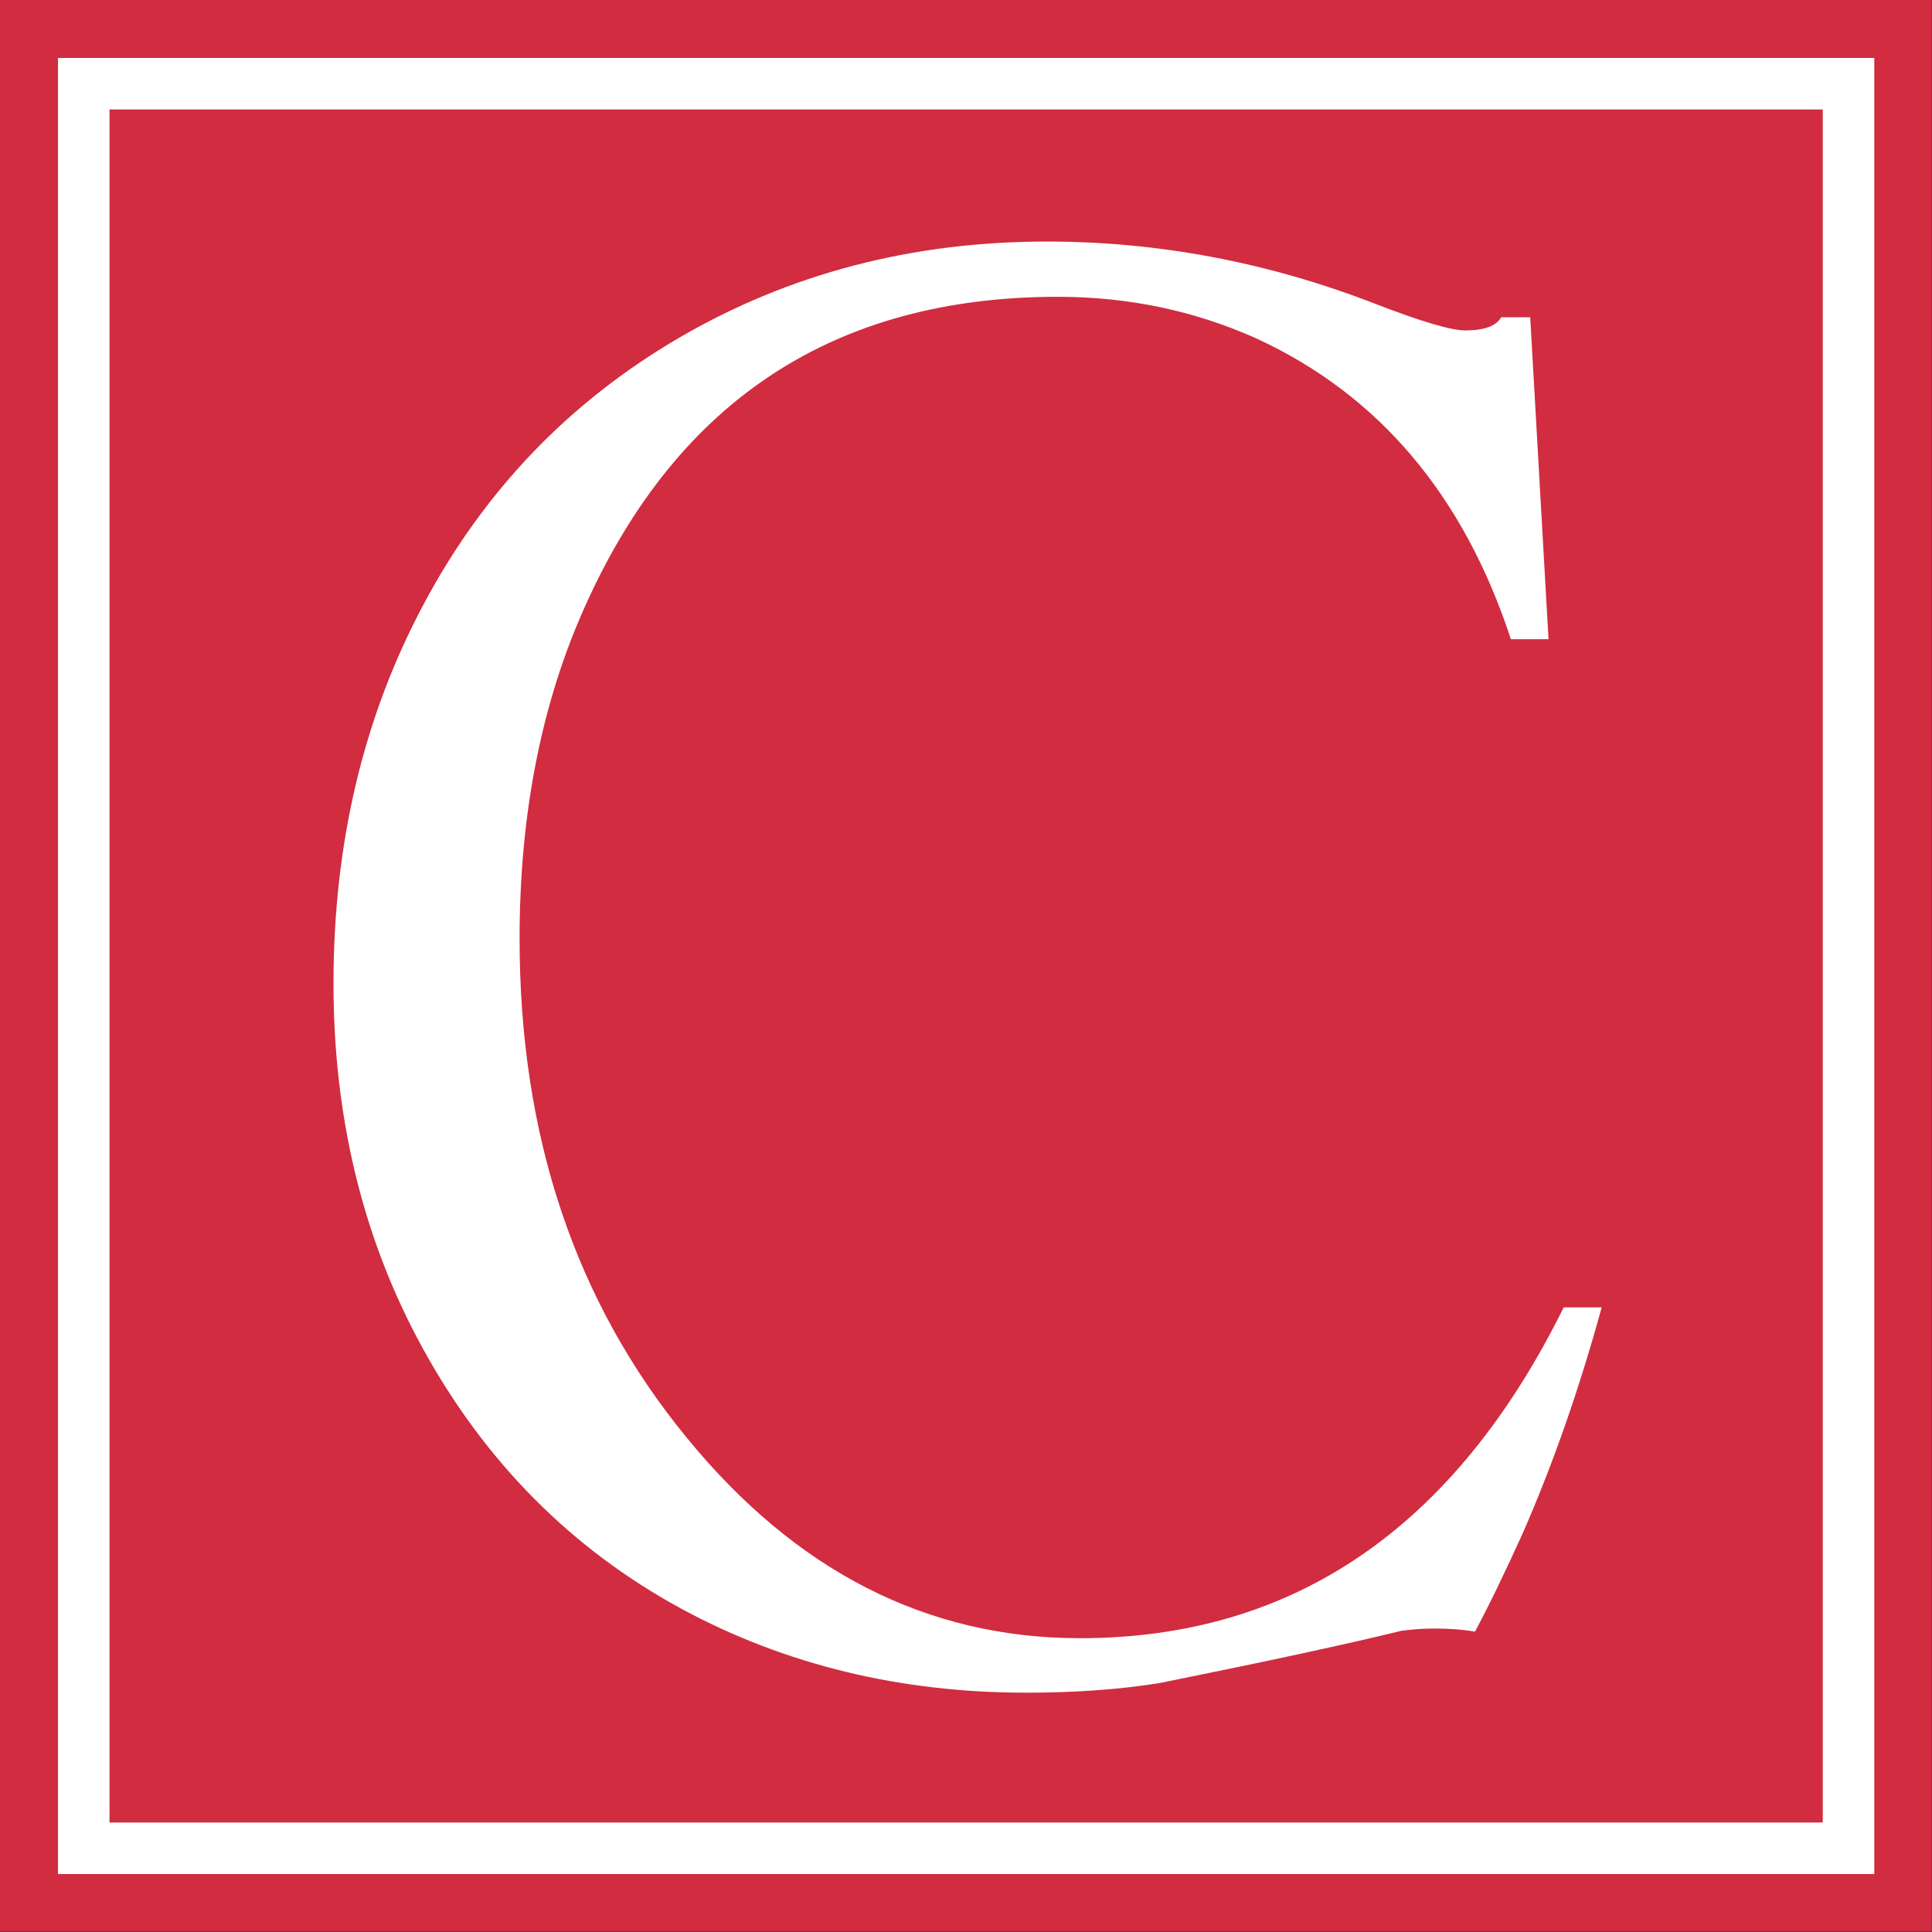 <?xml version="1.0" encoding="UTF-8" standalone="no"?>
<!DOCTYPE svg PUBLIC "-//W3C//DTD SVG 1.1//EN" "http://www.w3.org/Graphics/SVG/1.1/DTD/svg11.dtd">
<svg width="100%" height="100%" viewBox="0 0 150 150" version="1.1" xmlns="http://www.w3.org/2000/svg" xmlns:xlink="http://www.w3.org/1999/xlink" xml:space="preserve" xmlns:serif="http://www.serif.com/" style="fill-rule:evenodd;clip-rule:evenodd;stroke-linejoin:round;stroke-miterlimit:2;">
    <rect x="0" y="0" width="150" height="150" fill="#333333" stroke="none"/>
    <g id="Artboard1" transform="matrix(1.374,0,0,1.205,0,0)">
        <rect x="0" y="0" width="109.2" height="124.5" style="fill:none;"/>
        <clipPath id="_clip1">
            <rect x="0" y="0" width="109.2" height="124.5"/>
        </clipPath>
        <g clip-path="url(#_clip1)">
            <g id="Layer1" transform="matrix(0.728,0,0,0.83,3.64,4.15)">
                <g transform="matrix(1.071,0,0,1.071,-5,-5)">
                    <rect x="0" y="0" width="140" height="140" style="fill:rgb(209,44,64);"/>
                </g>
                <g transform="matrix(1.007,0,0,1.007,-0.5,-0.5)">
                    <rect x="0" y="0" width="140" height="140" style="fill:rgb(209,44,64);"/>
                    <path d="M140,0L0,0L0,140L140,140L140,0ZM136.028,3.972L136.028,136.028C136.028,136.028 3.972,136.028 3.972,136.028C3.972,136.028 3.972,3.972 3.972,3.972L136.028,3.972Z" style="fill:white;"/>
                </g>
                <g transform="matrix(0.268,0,0,0.3,-5.165,13.75)">
                    <path d="M464.5,275.8C458.1,296.6 450.6,315.9 441.8,333.9C436.4,344.6 431.7,353.2 427.8,359.7C423.9,359.1 419.9,358.9 416,358.9C412.8,358.9 409.6,359.1 406.4,359.5C390.9,362.9 367.6,367.4 336.5,373C324.7,374.7 311.8,375.5 297.8,375.5C261.4,375.5 228.1,368.3 198.2,353.9C166.2,338.4 141.1,315.8 123,286.3C105.8,258.3 97.2,226.8 97.2,192C97.2,155.7 105.9,122.9 123.4,93.7C140.9,64.4 165.5,41.5 197.3,24.9C229.2,8.3 264.7,0 303.8,0C335.9,0 367.6,5.3 398.6,16C412.1,20.7 420.9,23 425,23C430.4,23 433.9,21.9 435.4,19.6L443.8,19.6L449.1,102.9L438.2,102.9C424.5,65.6 399.9,39.6 364.3,25C346.5,17.9 327.4,14.3 307,14.3C242.6,14.3 197,40.9 170.2,94.1C157.5,119.2 151.1,148 151.1,180.4C151.1,231.4 167.2,274.3 199.4,309.4C231,344 269,361.4 313.4,361.4C375.2,361.4 421.9,332.9 453.5,275.8L464.5,275.8Z" style="fill:white;fill-rule:nonzero;"/>
                </g>
            </g>
        </g>
    </g>
</svg>
